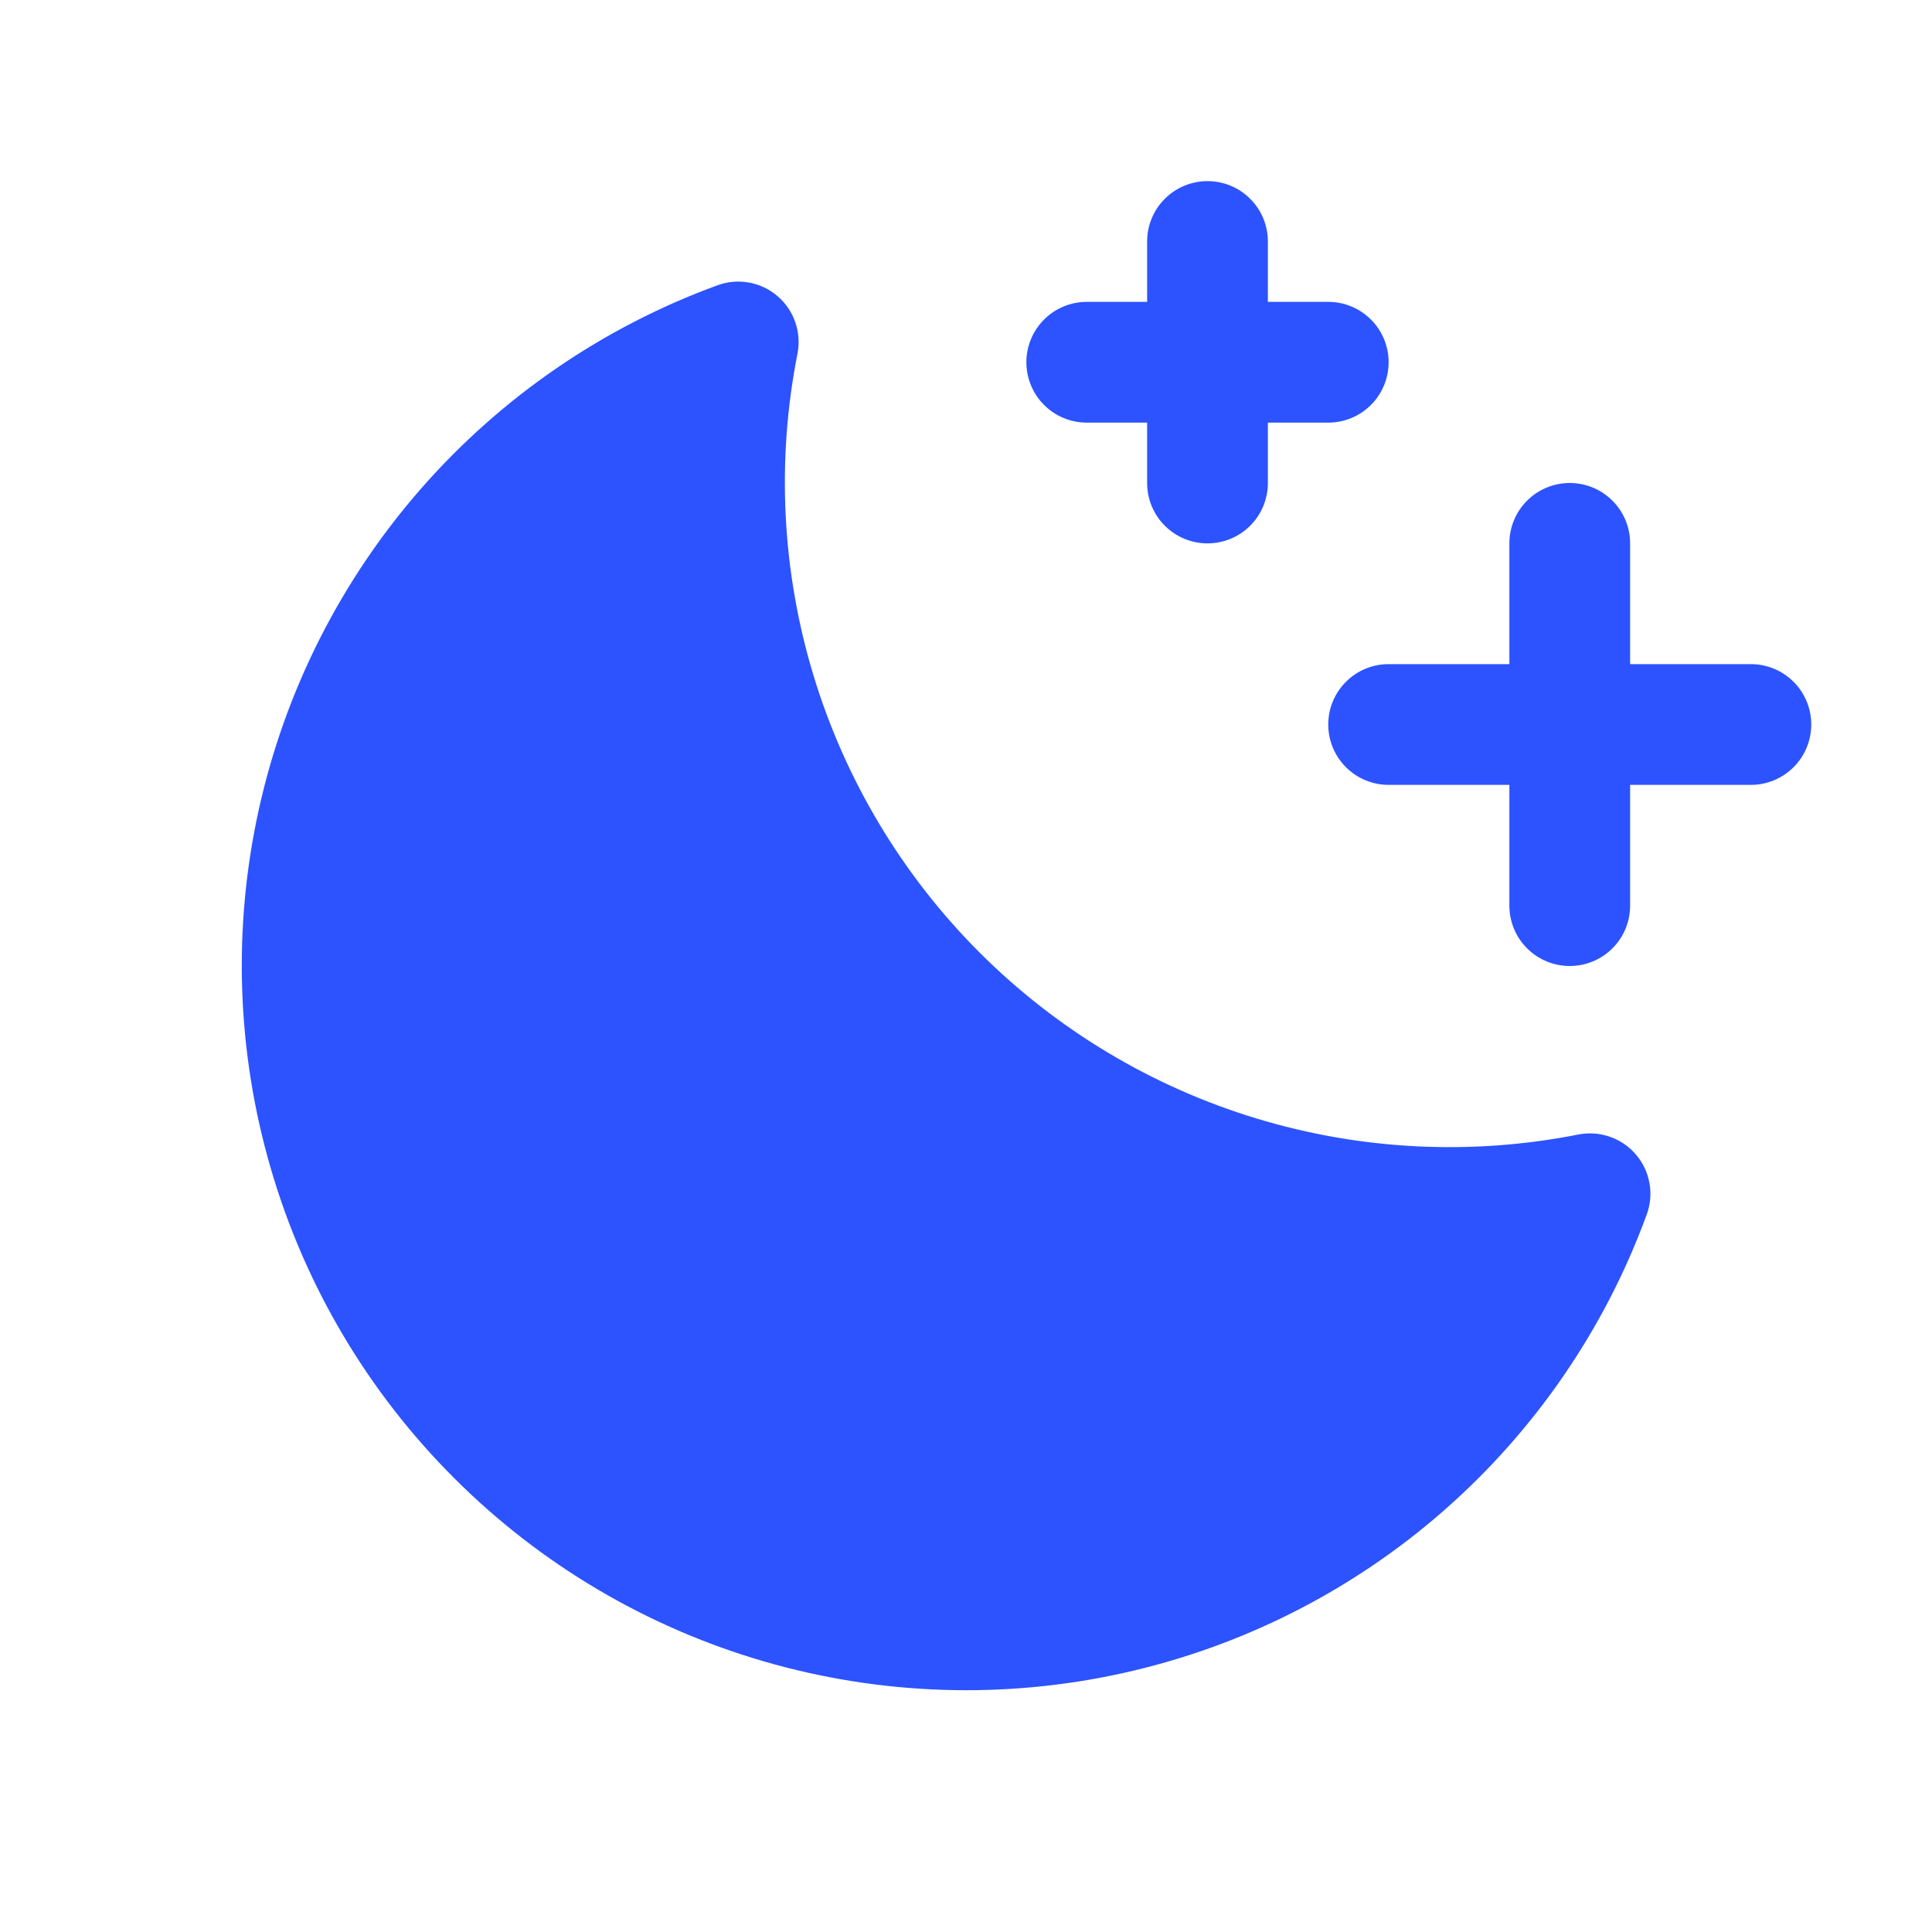 <?xml version="1.0" encoding="UTF-8"?> <svg xmlns="http://www.w3.org/2000/svg" width="32" height="32" viewBox="0 0 32 32" fill="none"><path d="M30 12C30 12.265 29.895 12.52 29.707 12.707C29.52 12.895 29.265 13 29 13H27V15C27 15.265 26.895 15.52 26.707 15.707C26.52 15.895 26.265 16 26 16C25.735 16 25.48 15.895 25.293 15.707C25.105 15.52 25 15.265 25 15V13H23C22.735 13 22.48 12.895 22.293 12.707C22.105 12.52 22 12.265 22 12C22 11.735 22.105 11.48 22.293 11.293C22.48 11.105 22.735 11 23 11H25V9C25 8.735 25.105 8.48 25.293 8.293C25.48 8.105 25.735 8 26 8C26.265 8 26.52 8.105 26.707 8.293C26.895 8.48 27 8.735 27 9V11H29C29.265 11 29.52 11.105 29.707 11.293C29.895 11.48 30 11.735 30 12ZM18 7H19V8C19 8.265 19.105 8.52 19.293 8.707C19.48 8.895 19.735 9 20 9C20.265 9 20.52 8.895 20.707 8.707C20.895 8.52 21 8.265 21 8V7H22C22.265 7 22.52 6.895 22.707 6.707C22.895 6.52 23 6.265 23 6C23 5.735 22.895 5.48 22.707 5.293C22.52 5.105 22.265 5 22 5H21V4C21 3.735 20.895 3.48 20.707 3.293C20.52 3.105 20.265 3 20 3C19.735 3 19.48 3.105 19.293 3.293C19.105 3.48 19 3.735 19 4V5H18C17.735 5 17.48 5.105 17.293 5.293C17.105 5.48 17 5.735 17 6C17 6.265 17.105 6.52 17.293 6.707C17.48 6.895 17.735 7 18 7ZM26.143 18.791C24.369 19.142 22.536 19.05 20.806 18.524C19.076 17.998 17.503 17.054 16.224 15.776C14.946 14.497 14.002 12.924 13.476 11.194C12.95 9.464 12.858 7.631 13.209 5.857C13.243 5.683 13.23 5.503 13.172 5.336C13.114 5.168 13.012 5.019 12.877 4.904C12.743 4.789 12.579 4.711 12.405 4.68C12.23 4.648 12.05 4.664 11.884 4.725C9.99 5.417 8.302 6.576 6.974 8.093C5.646 9.61 4.722 11.438 4.287 13.407C3.852 15.375 3.921 17.422 4.486 19.357C5.05 21.293 6.094 23.055 7.52 24.48C8.945 25.906 10.707 26.95 12.643 27.515C14.578 28.079 16.625 28.148 18.593 27.713C20.562 27.278 22.39 26.354 23.907 25.026C25.424 23.698 26.583 22.01 27.275 20.116C27.336 19.95 27.352 19.77 27.32 19.595C27.289 19.421 27.212 19.258 27.096 19.123C26.981 18.988 26.832 18.886 26.664 18.828C26.497 18.77 26.317 18.757 26.143 18.791Z" fill="#2C53FF"></path></svg> 